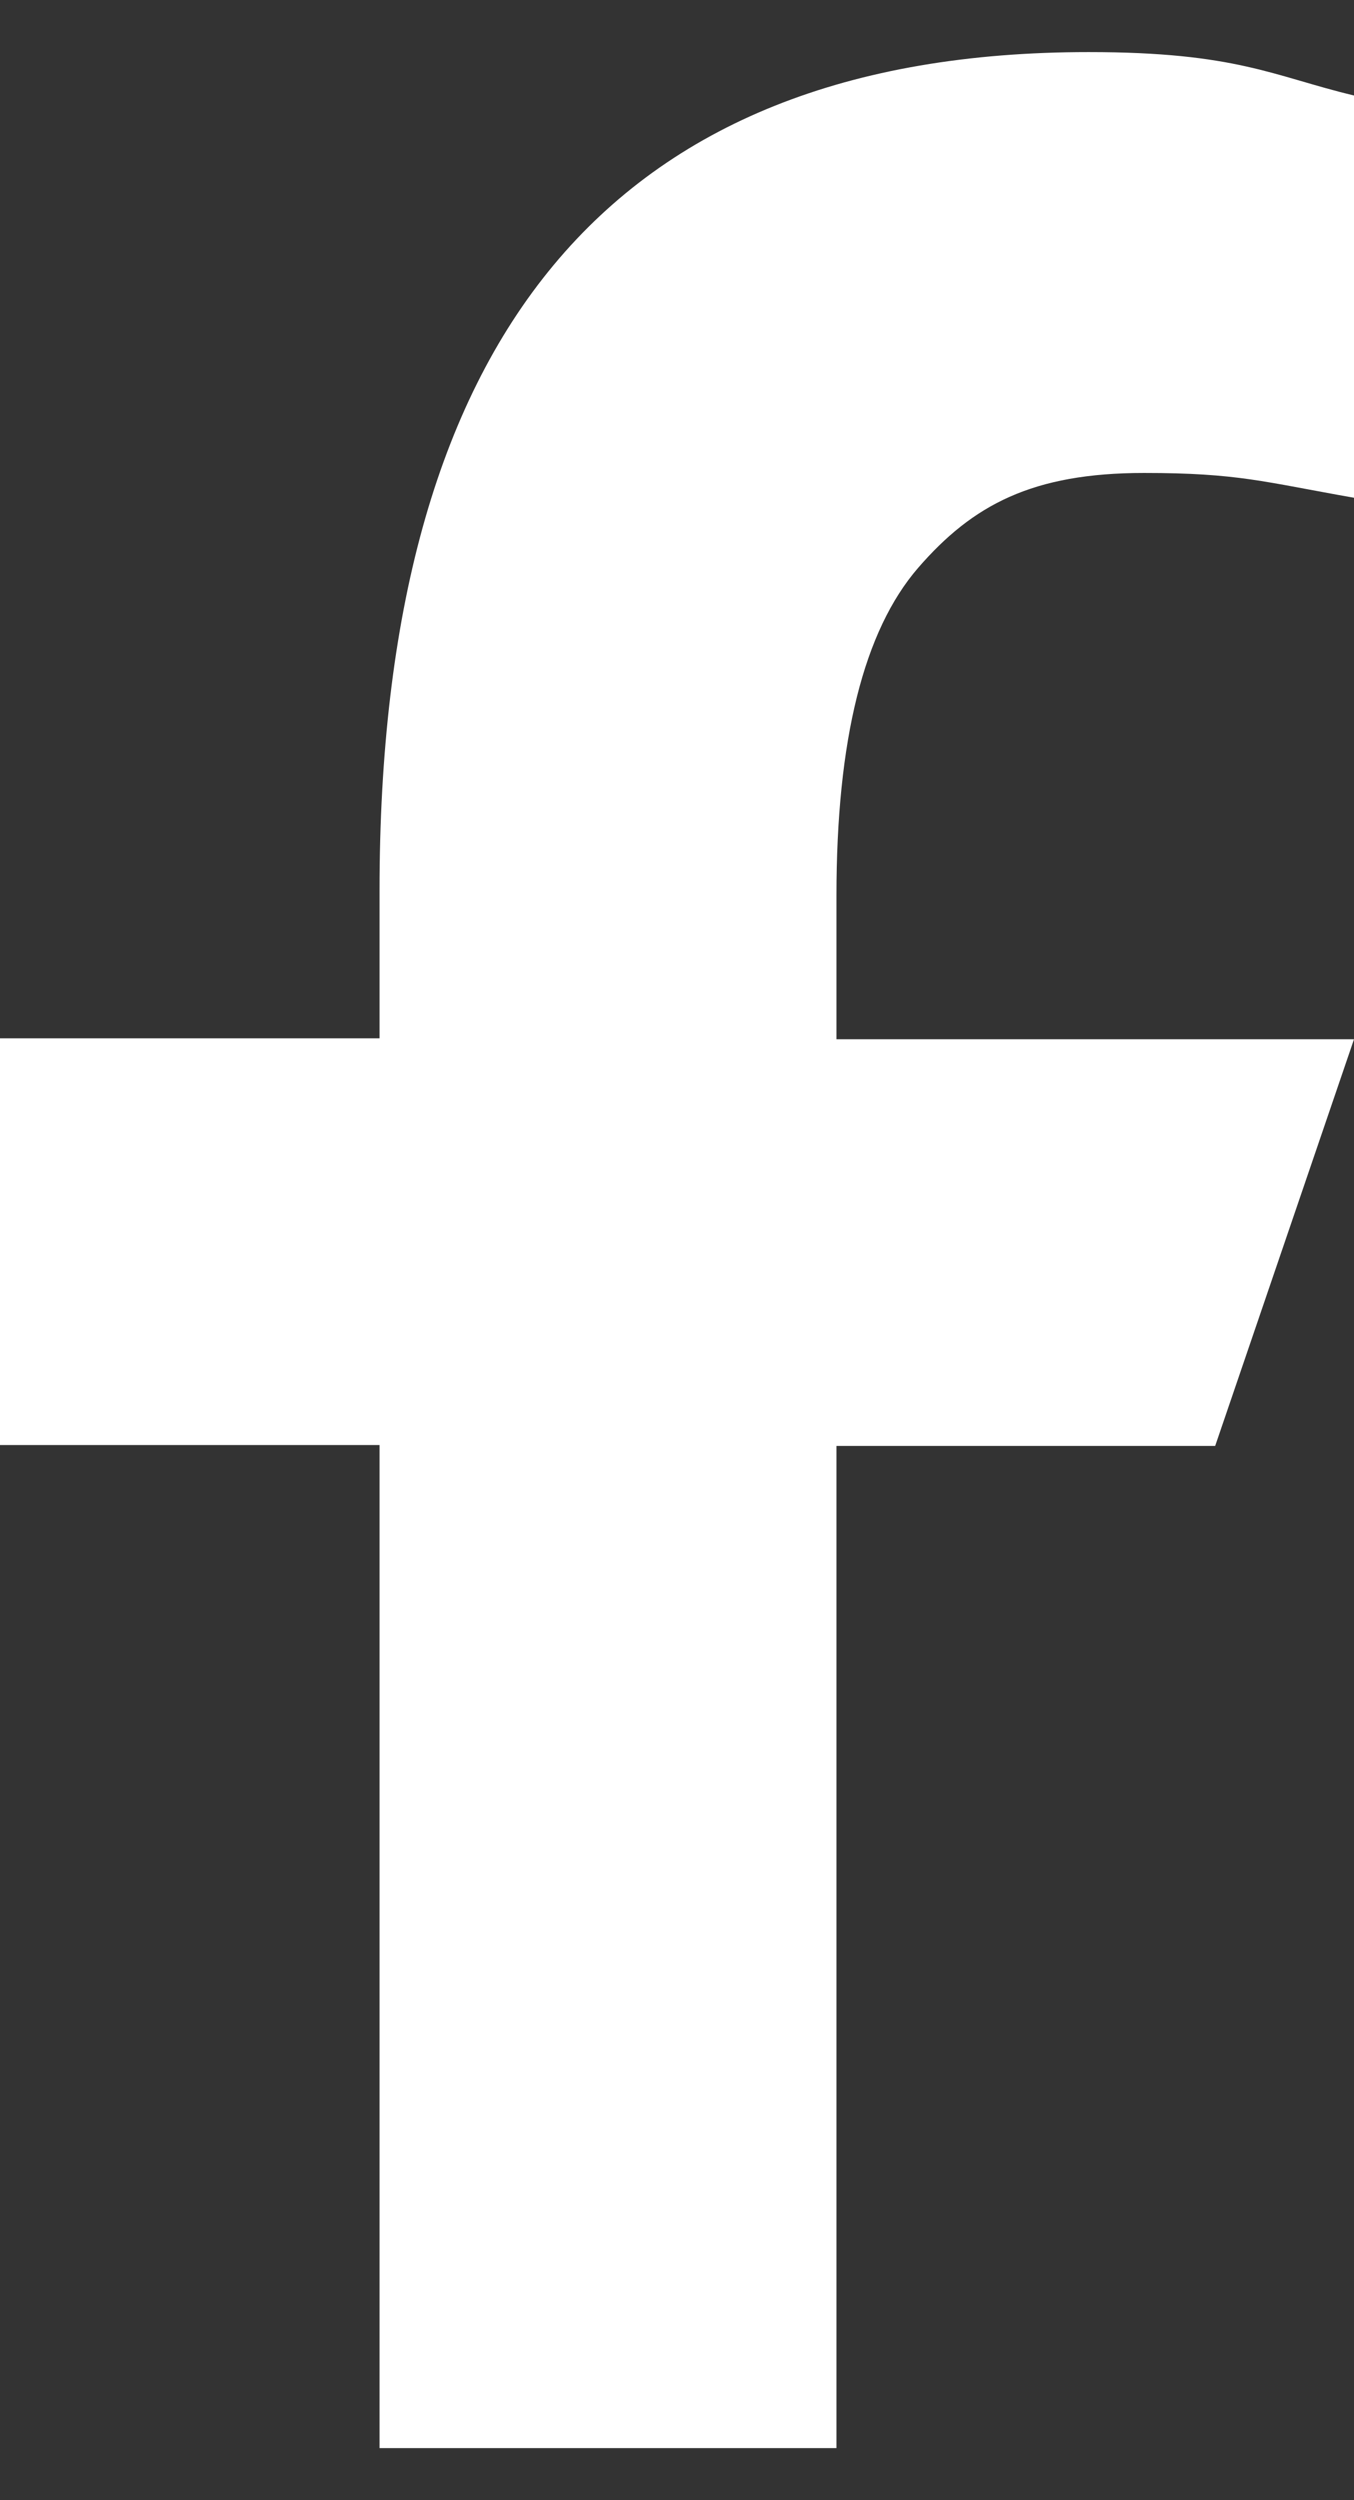 <svg width="13" height="24" viewBox="0 0 13 24" fill="none" xmlns="http://www.w3.org/2000/svg">
<rect x="0" y="0" width="13" height="24" fill="#333333" stroke="none"/>
<path d="M8.031 13.871V23.5H3.644V13.871H0V9.967H3.644V8.547C3.644 3.273 5.829 0.5 10.452 0.5C11.87 0.5 12.224 0.73 13 0.917V4.778C12.131 4.625 11.886 4.54 10.984 4.54C9.912 4.54 9.339 4.847 8.816 5.45C8.293 6.054 8.031 7.101 8.031 8.598V9.976H13L11.667 13.88H8.031V13.871Z" fill="white"/>
</svg>
